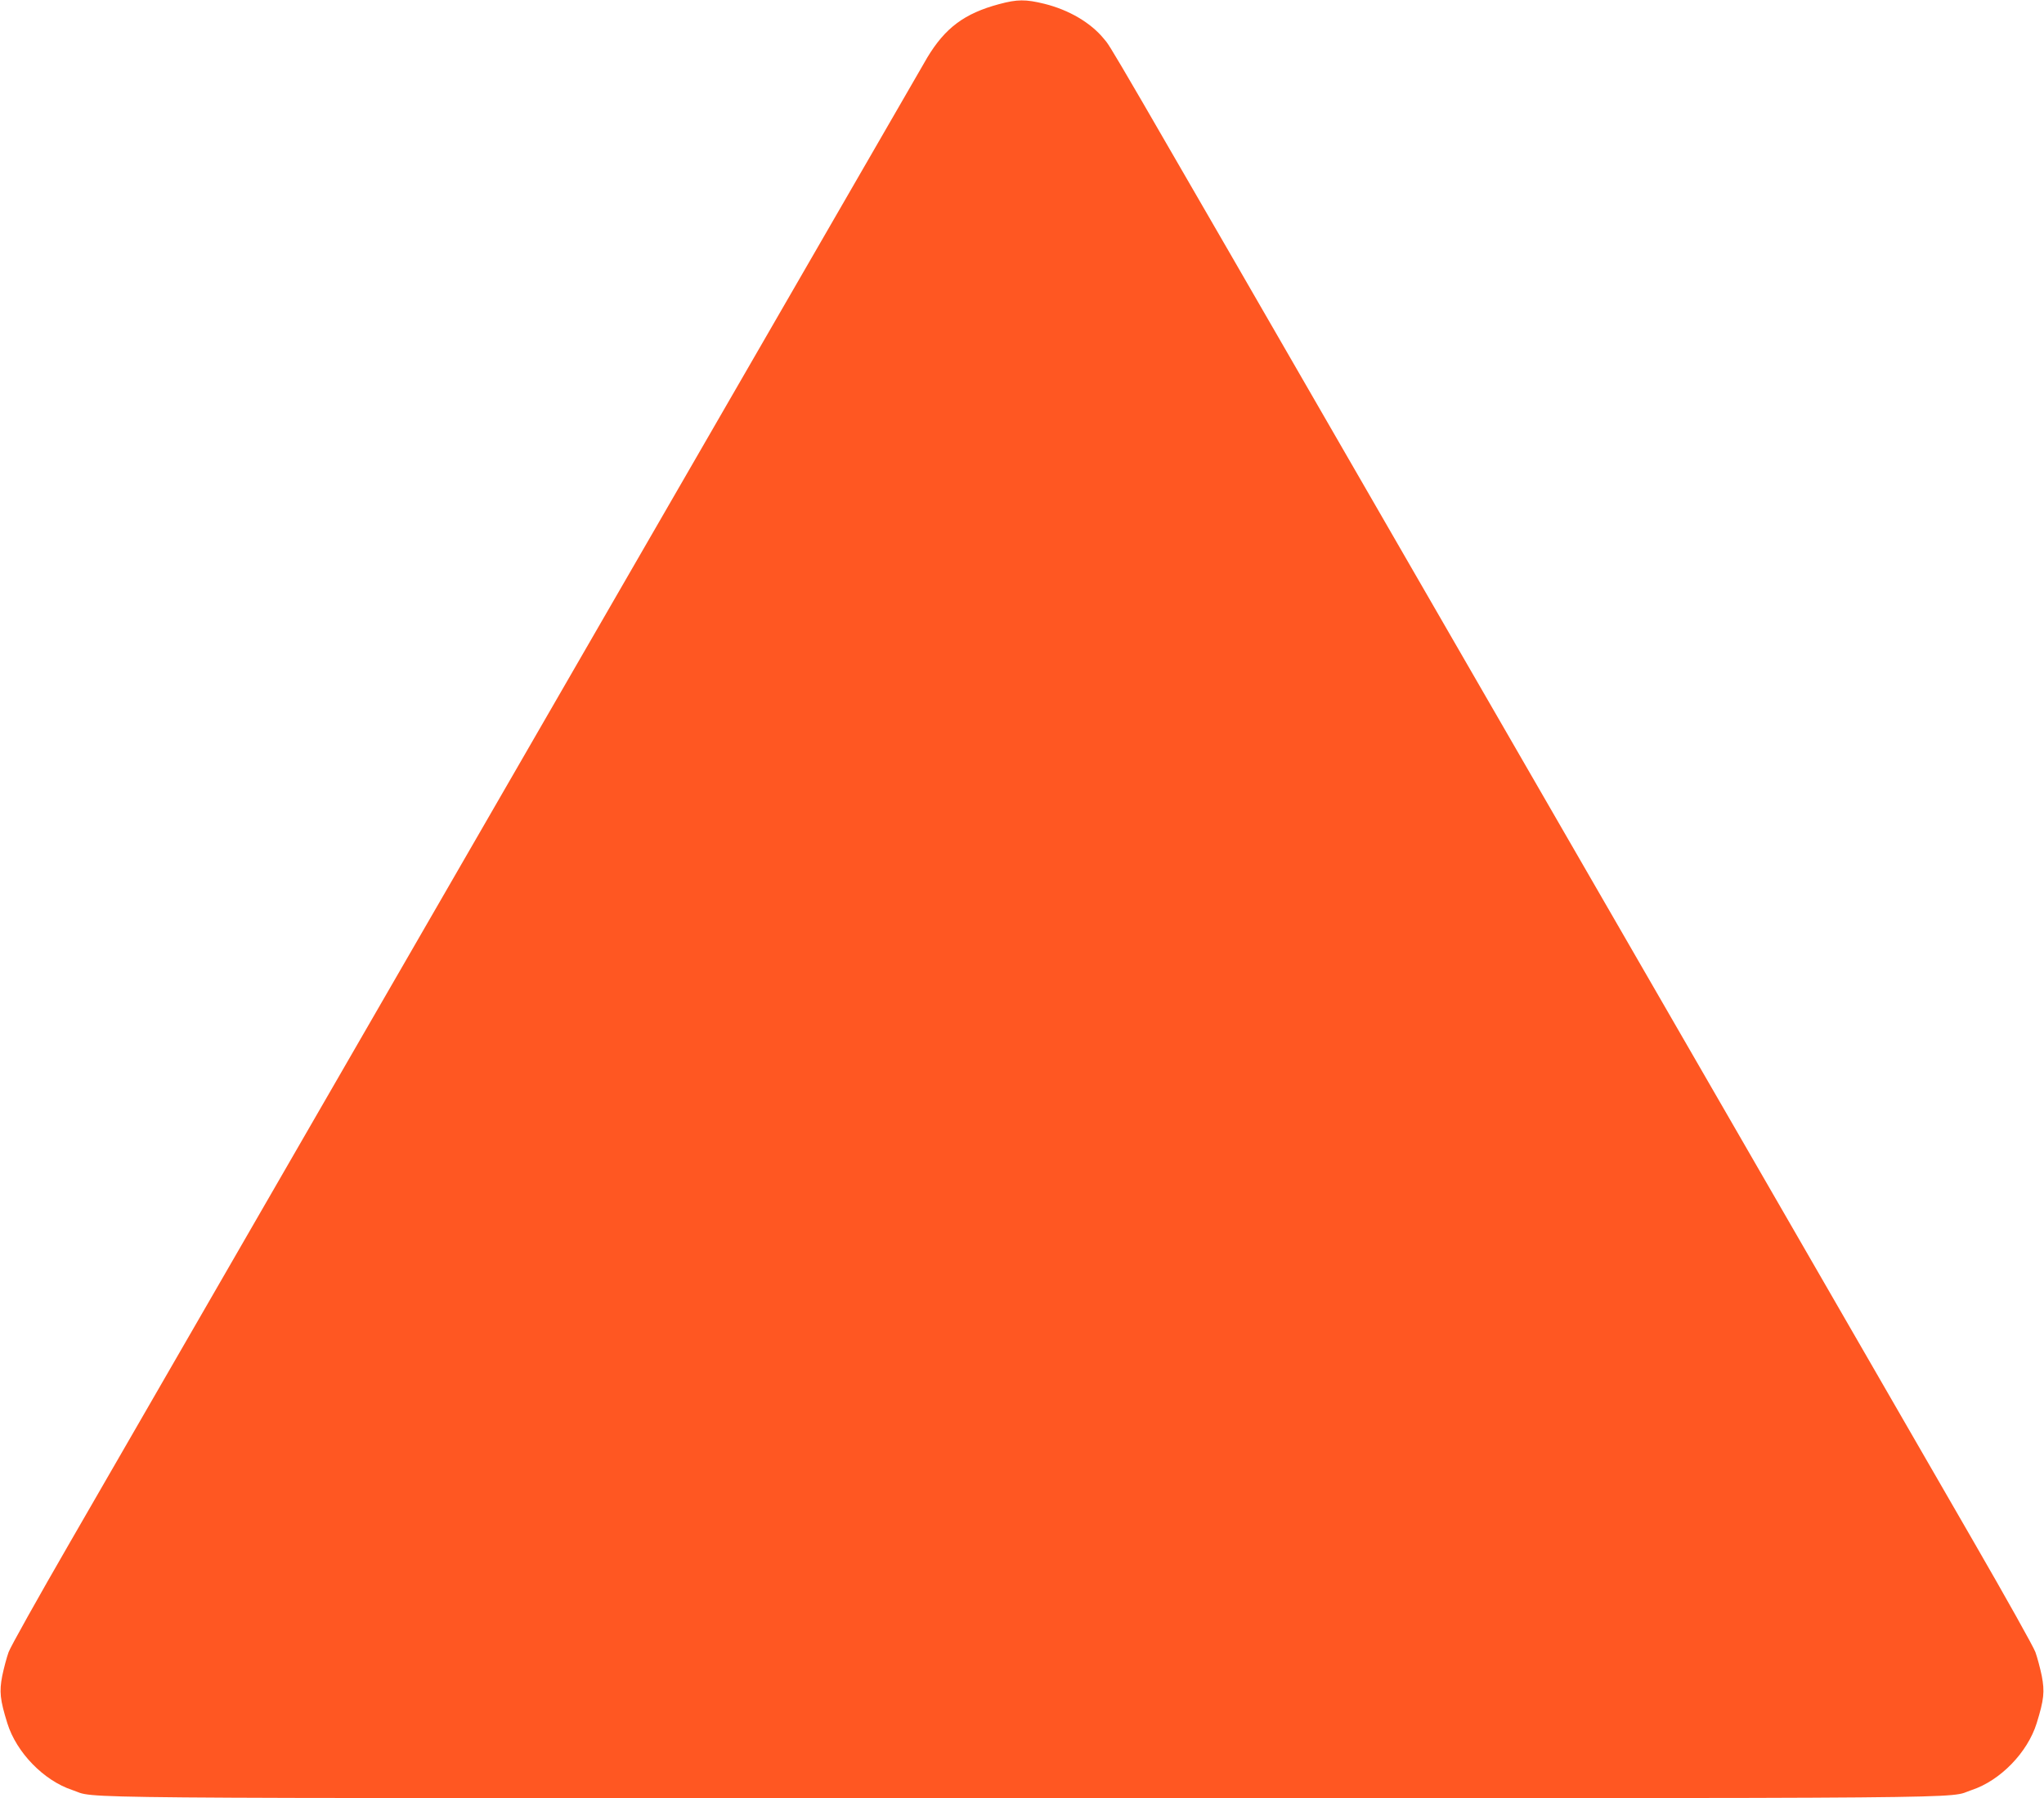 <?xml version="1.0" standalone="no"?>
<!DOCTYPE svg PUBLIC "-//W3C//DTD SVG 20010904//EN"
 "http://www.w3.org/TR/2001/REC-SVG-20010904/DTD/svg10.dtd">
<svg version="1.0" xmlns="http://www.w3.org/2000/svg"
 width="1280pt" height="1126pt" viewBox="0 0 1280 1126"
 preserveAspectRatio="xMidYMid meet">
<g transform="translate(0,1126) scale(0.1,-0.1)"
fill="#ff5722" stroke="none">
<path d="M6256 11234 c-216 -58 -337 -148 -449 -334 -24 -41 -860 -1488 -1857
-3215 -1690 -2927 -2624 -4544 -3510 -6080 -200 -346 -374 -657 -386 -690 -12
-33 -30 -101 -40 -149 -19 -99 -14 -149 32 -297 57 -183 228 -359 407 -418
166 -55 -279 -51 5947 -51 6226 0 5781 -4 5947 51 179 59 350 235 407 418 46
148 51 198 32 297 -10 48 -28 116 -40 149 -12 33 -186 344 -386 690 -886 1536
-1820 3153 -3510 6080 -1984 3438 -1887 3271 -1938 3333 -82 100 -218 180
-371 218 -118 29 -170 29 -285 -2z"/>
</g>
</svg>
